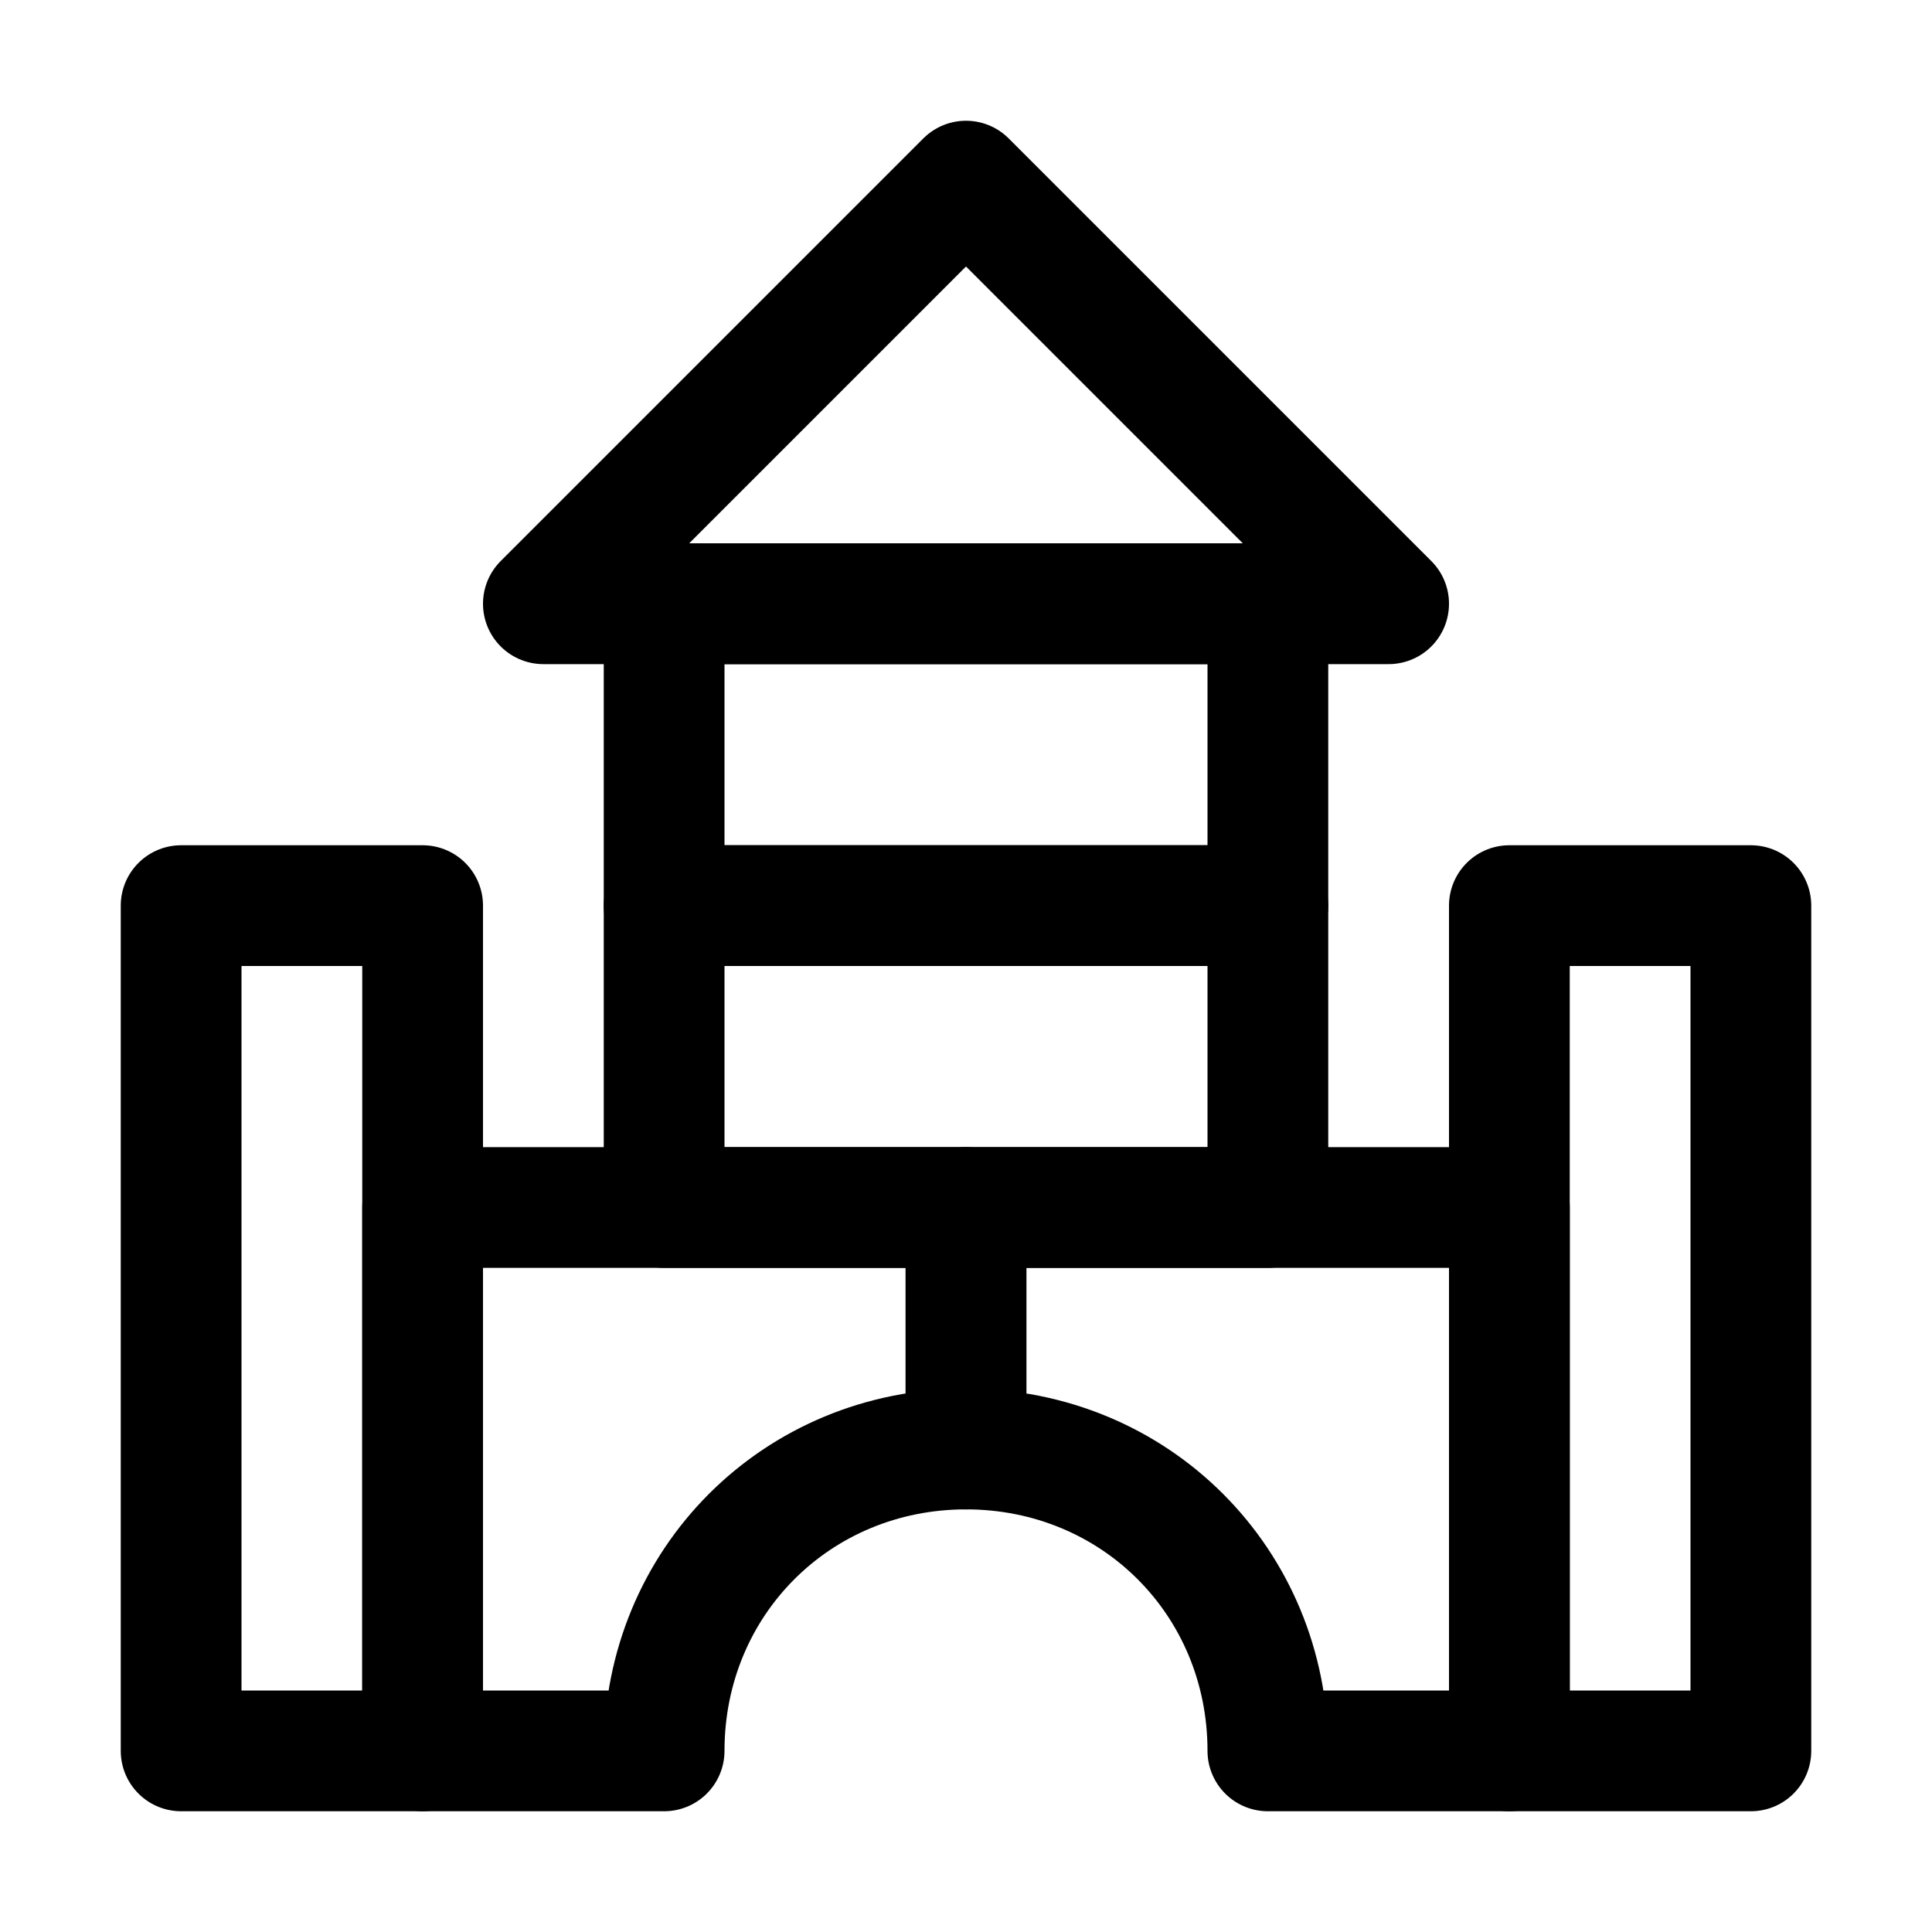 <?xml version="1.0" encoding="utf-8"?>


<svg version="1.1" id="Icons" xmlns="http://www.w3.org/2000/svg" xmlns:xlink="http://www.w3.org/1999/xlink" 
	 viewBox="0 0 32 32" xml:space="preserve">
<style type="text/css">
	.st0{fill:none;stroke:#000000;stroke-width:2;stroke-linecap:round;stroke-linejoin:round;stroke-miterlimit:10;}
	.st1{fill:none;stroke:#000000;stroke-width:2;stroke-linejoin:round;stroke-miterlimit:10;}
</style>
<polygon class="st0" points="16,3 9,10 23,10 "/>
<rect x="11" y="15" class="st0" width="10" height="5"/>
<rect x="11" y="10" class="st0" width="10" height="5"/>
<path class="st0" d="M16,24v-4H7v9h4C11,26.2,13.2,24,16,24z"/>
<path class="st0" d="M16,24v-4h9v9h-4C21,26.2,18.8,24,16,24z"/>
<rect x="3" y="15" class="st0" width="4" height="14"/>
<rect x="25" y="15" class="st0" width="4" height="14"/>
</svg>